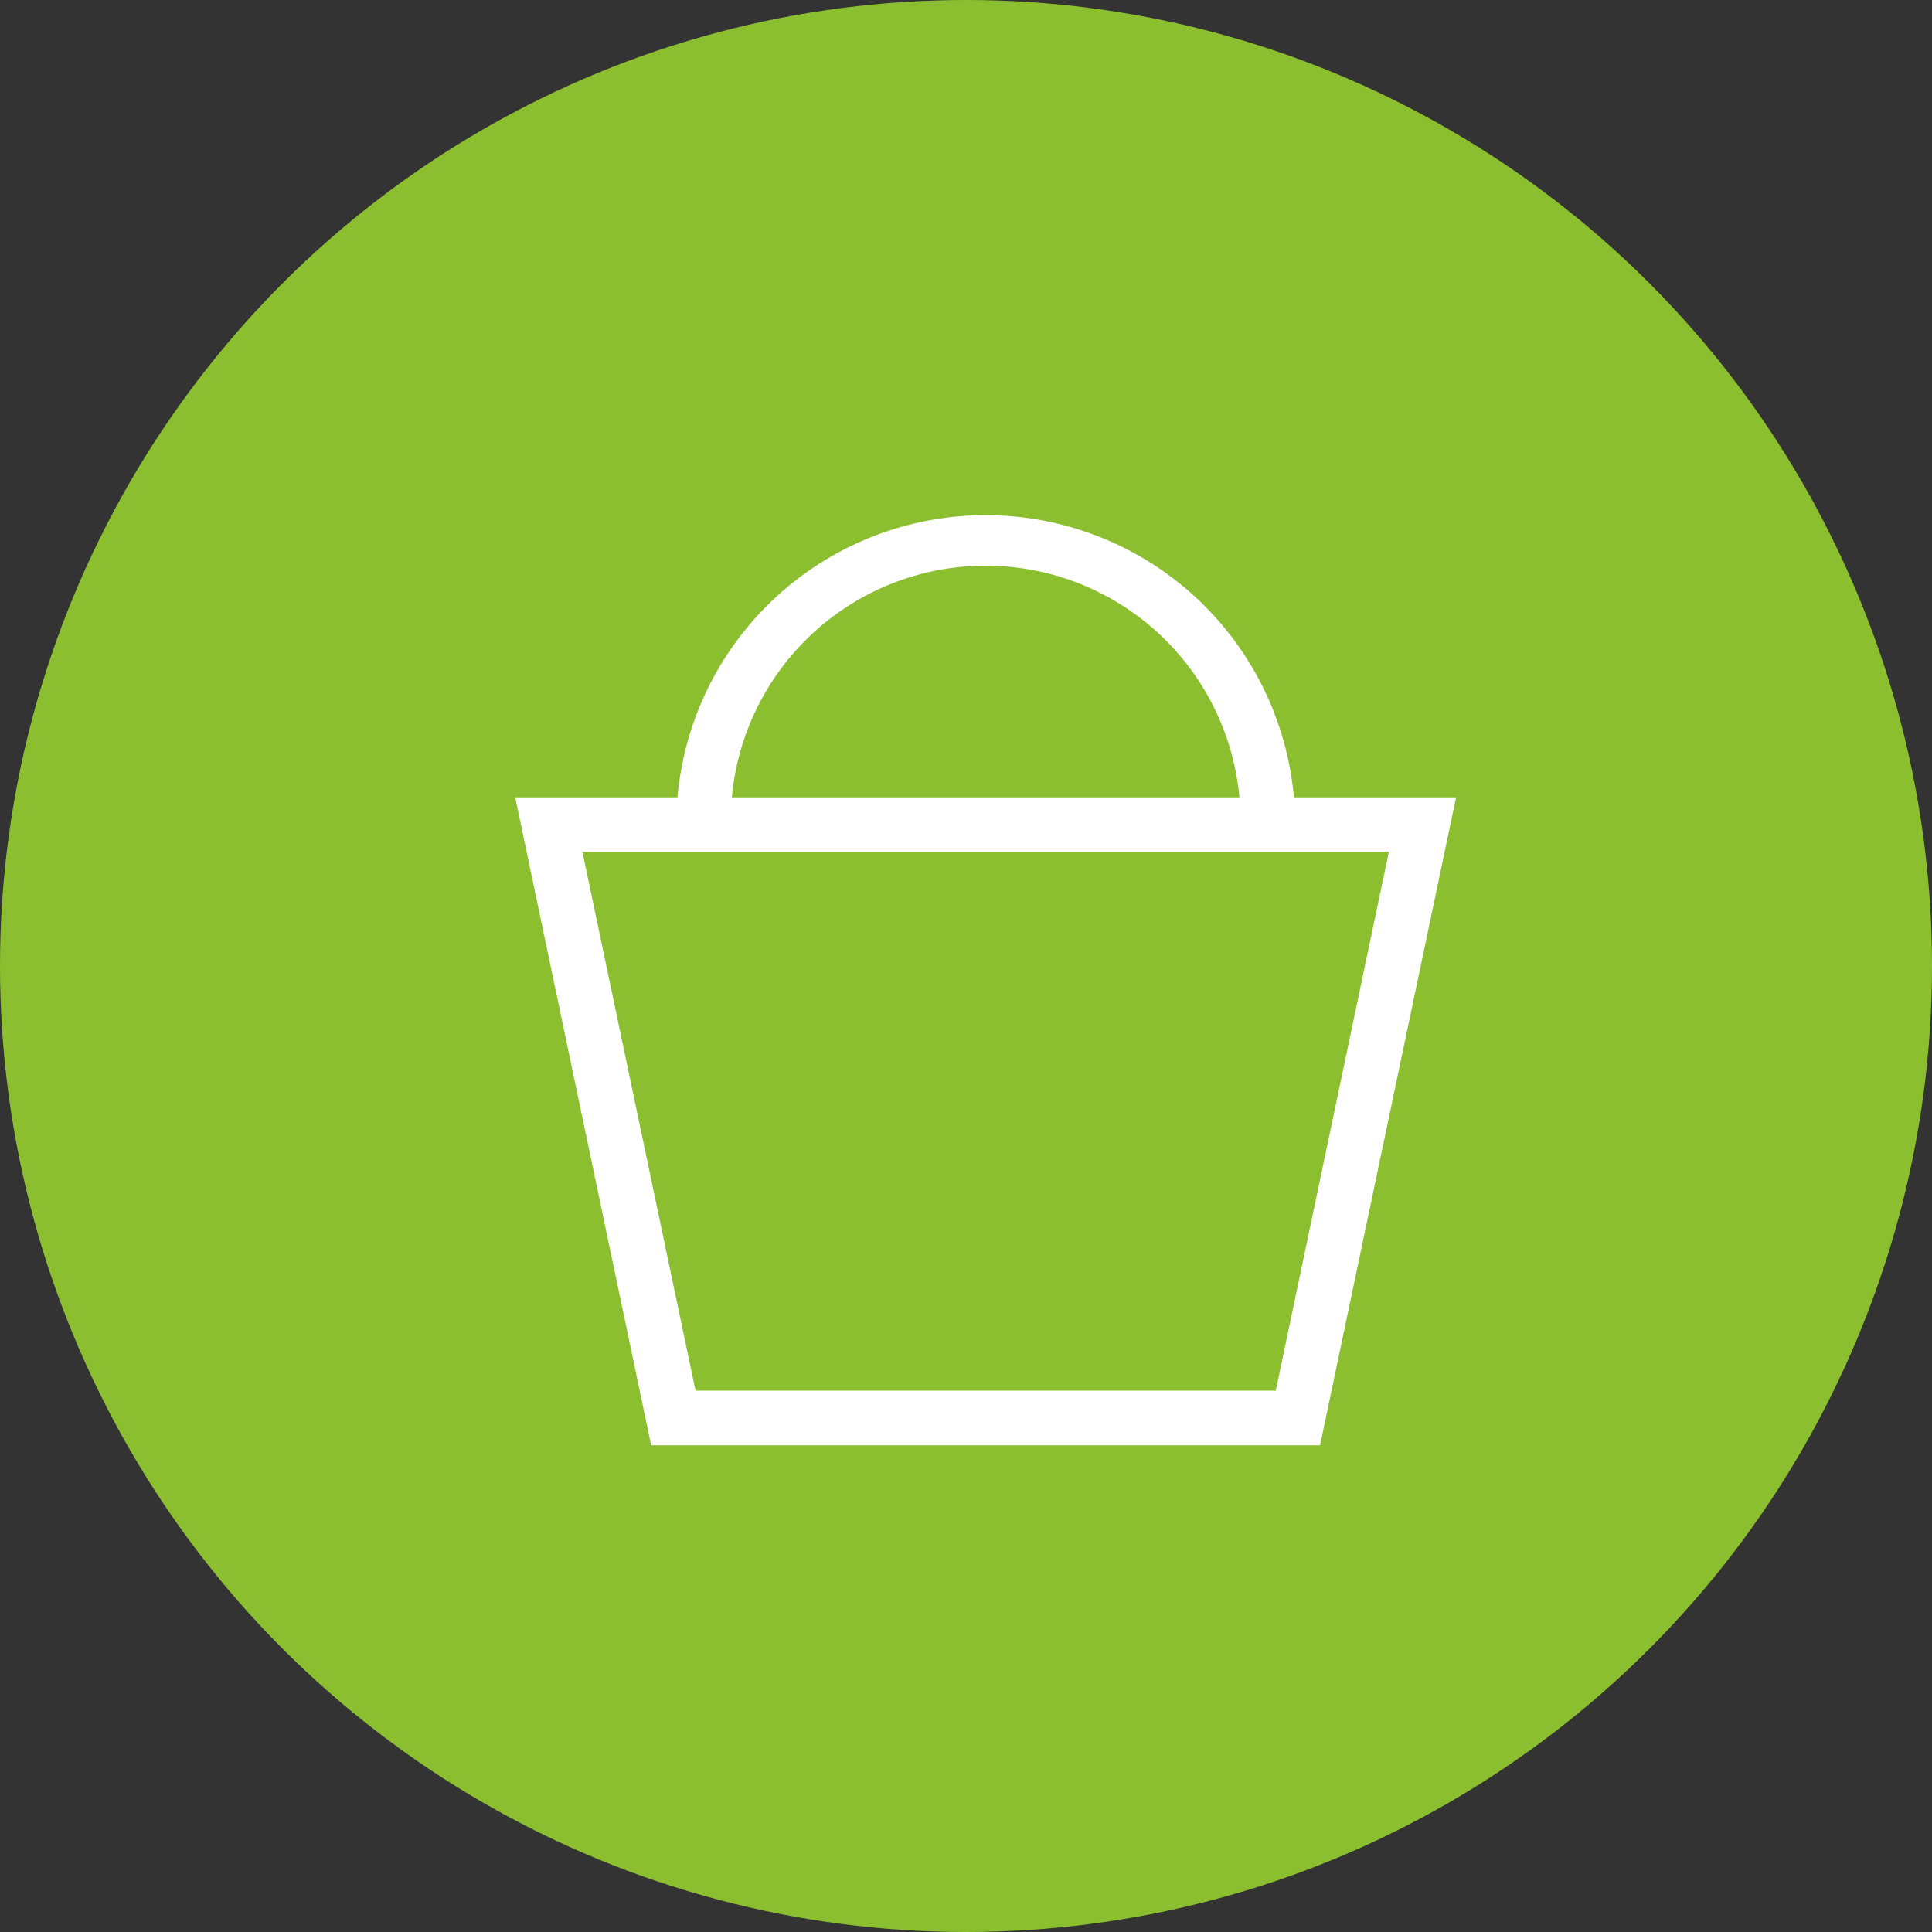 <svg xmlns="http://www.w3.org/2000/svg" width="30" height="30" viewBox="0 0 30 30">
  <rect x="0" y="0" width="30" height="30" fill="#333333" stroke="none"/>
  <g id="Group_26" data-name="Group 26" transform="translate(-1724 92)">
    <circle id="Ellipse_6" data-name="Ellipse 6" cx="15" cy="15" r="15" transform="translate(1724 -92)" fill="#8cbf30"/>
    <g id="Group_20" data-name="Group 20" transform="translate(1732 -84)">
      <path id="Path_17" data-name="Path 17" d="M11.283,19.773h14.61L23.781,29.834H13.394Zm13.566.848H12.327l1.756,8.365h9.01Z" transform="translate(-11.283 -15.392)" fill="#fff"/>
      <path id="Path_18" data-name="Path 18" d="M25.649,16.013H24.8a3.957,3.957,0,1,0-7.913,0H16.04a4.8,4.8,0,1,1,9.609,0Z" transform="translate(-13.539 -11.209)" fill="#fff"/>
    </g>
  </g>
</svg>
